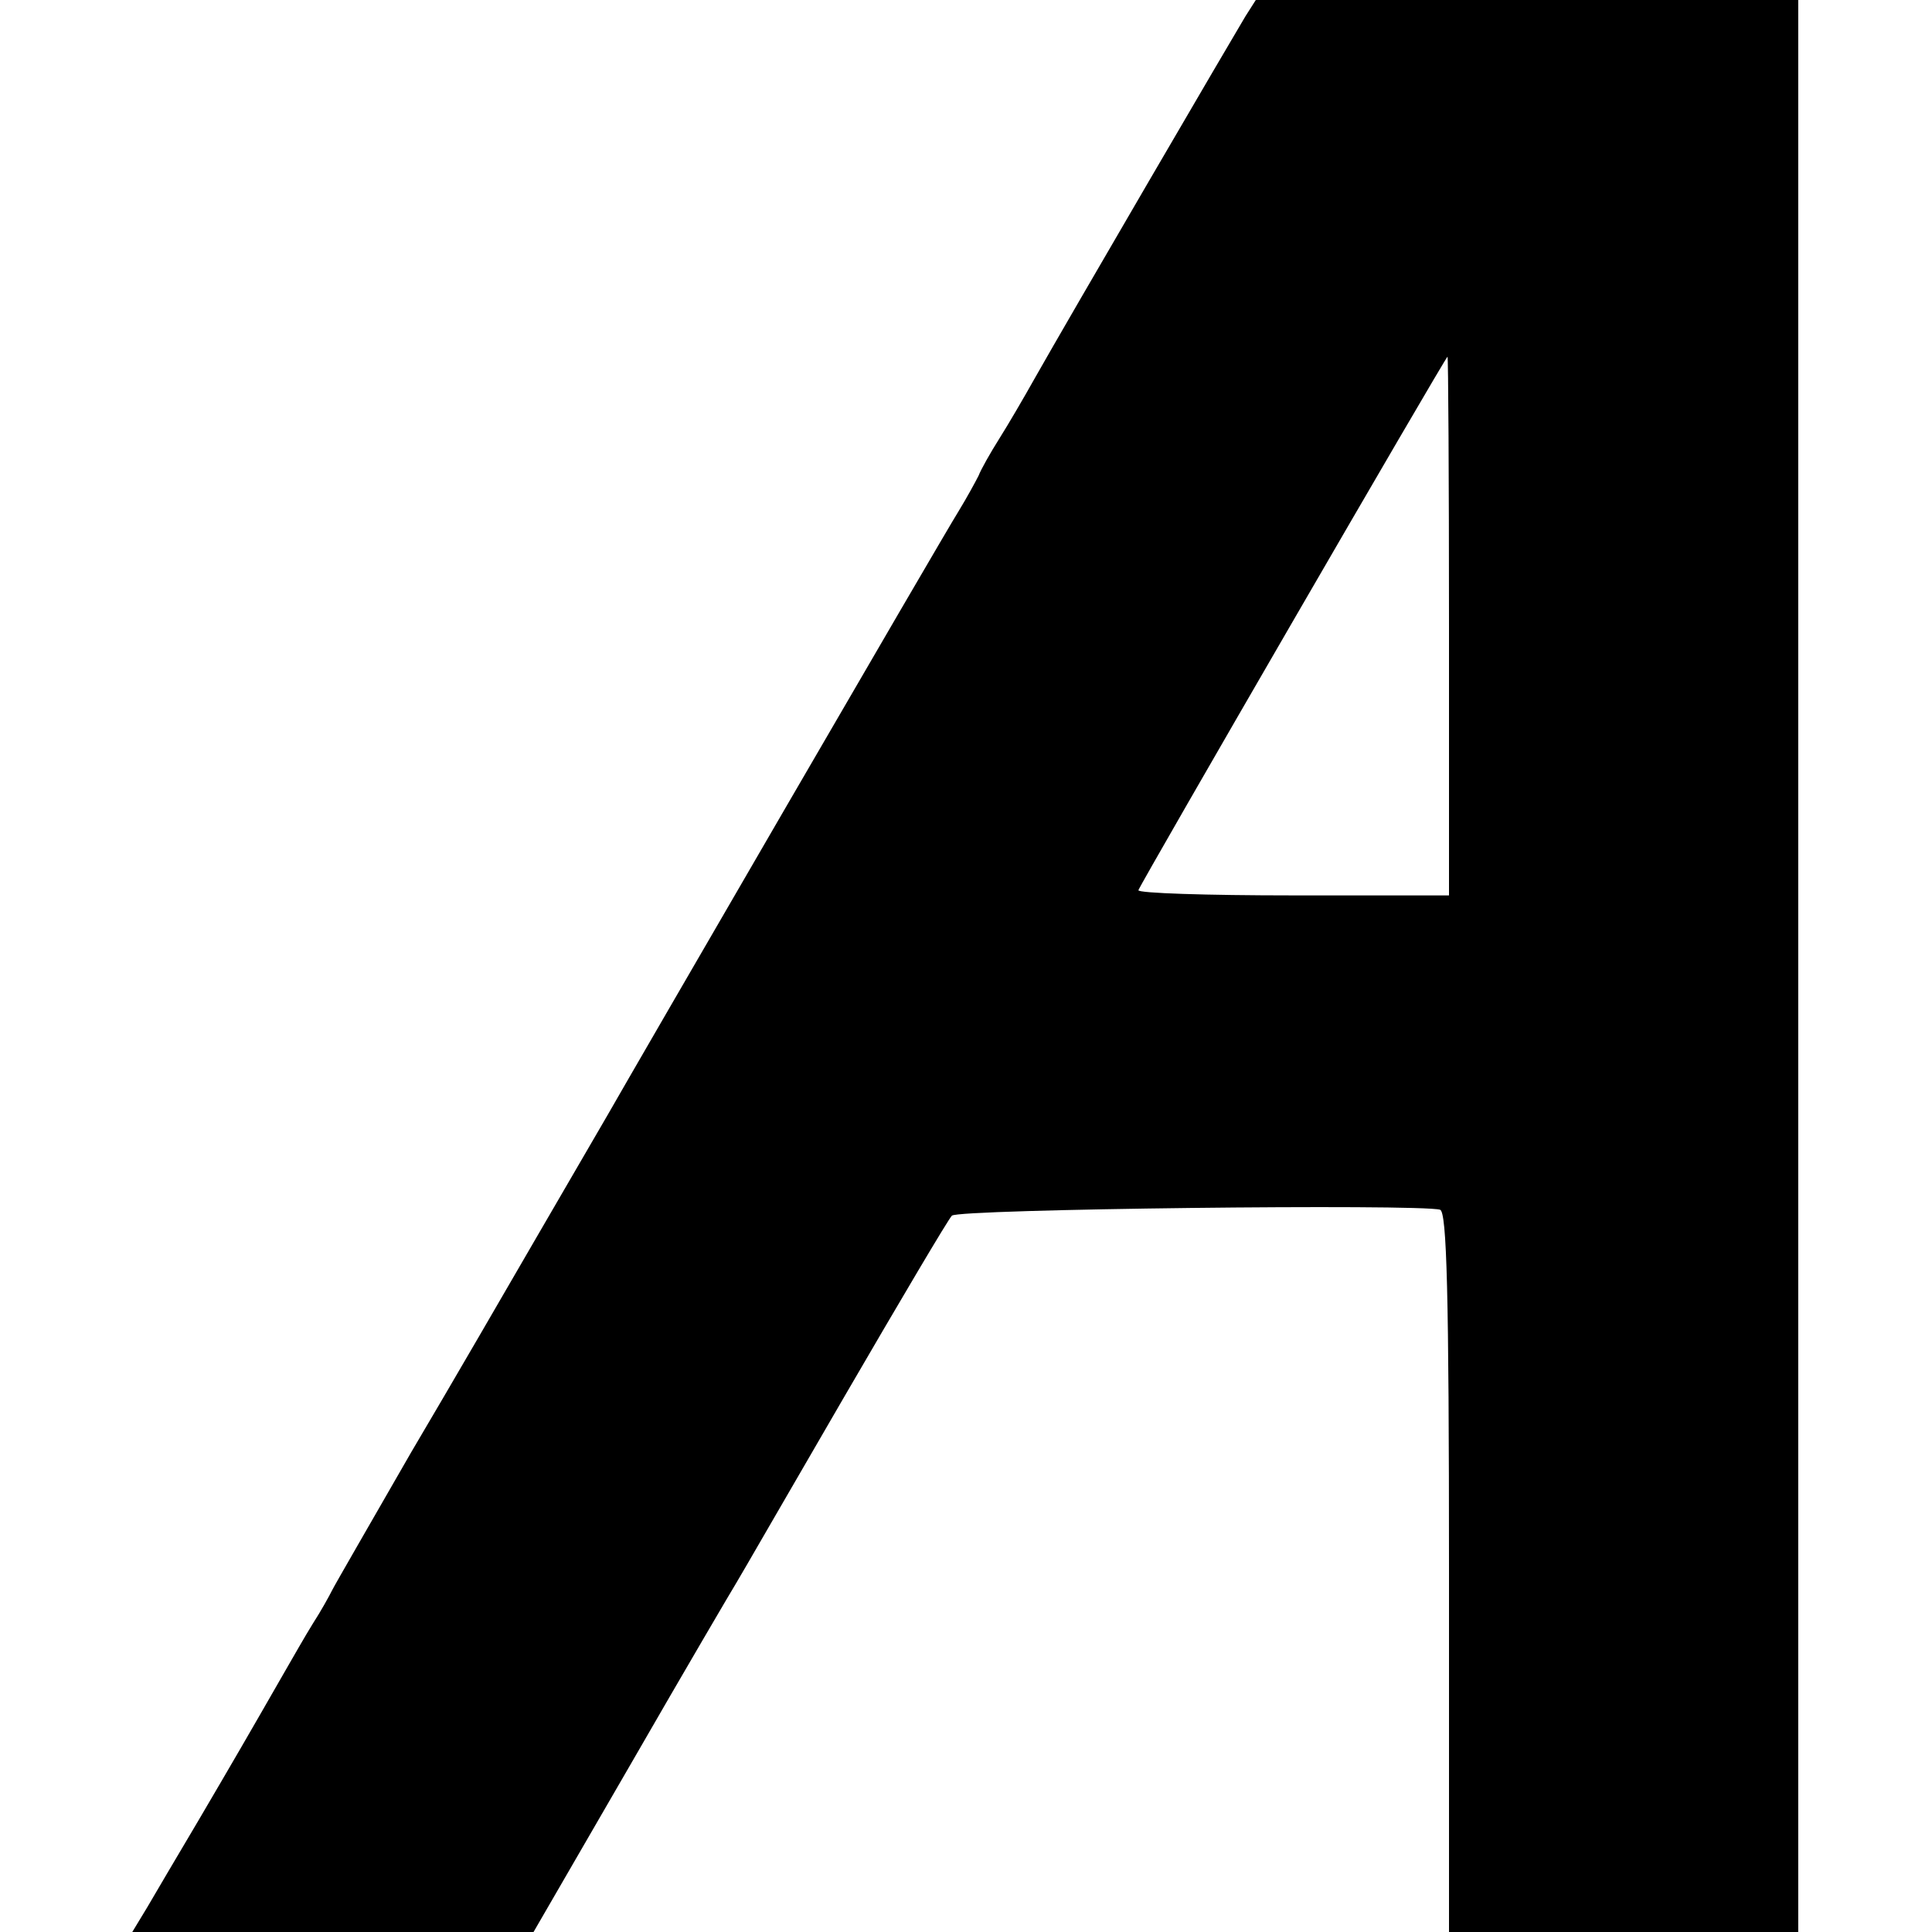 <?xml version="1.0" standalone="no"?>
<!DOCTYPE svg PUBLIC "-//W3C//DTD SVG 20010904//EN"
 "http://www.w3.org/TR/2001/REC-SVG-20010904/DTD/svg10.dtd">
<svg version="1.0" xmlns="http://www.w3.org/2000/svg"
 width="260pt" height="260pt" viewBox="0 0 260 260"
 preserveAspectRatio="xMidYMid meet">
<g transform="translate(0,260) scale(0.1,-0.1)"
fill="#000000" stroke="none">
<path d="M1676 2578 c-14 -23 -236 -403 -284 -488 -14 -25 -35 -61 -47 -80
-12 -19 -25 -42 -28 -50 -4 -8 -16 -30 -27 -48 -22 -35 -439 -754 -472 -812
-11 -19 -53 -91 -93 -160 -40 -69 -117 -202 -172 -295 -54 -94 -102 -177 -106
-185 -4 -8 -15 -28 -26 -45 -10 -16 -27 -46 -38 -65 -47 -82 -69 -120 -116
-200 -28 -47 -59 -100 -69 -117 l-20 -33 270 0 270 0 132 228 c72 125 136 234
141 242 5 8 70 121 145 250 75 129 140 239 145 244 8 9 629 16 657 8 9 -3 12
-110 12 -488 l0 -484 235 0 235 0 0 1300 0 1300 -365 0 -365 0 -14 -22z m274
-821 l0 -362 -210 0 c-116 0 -209 3 -208 7 4 11 413 717 416 718 1 0 2 -163 2
-363z"/>
</g>
</svg>
